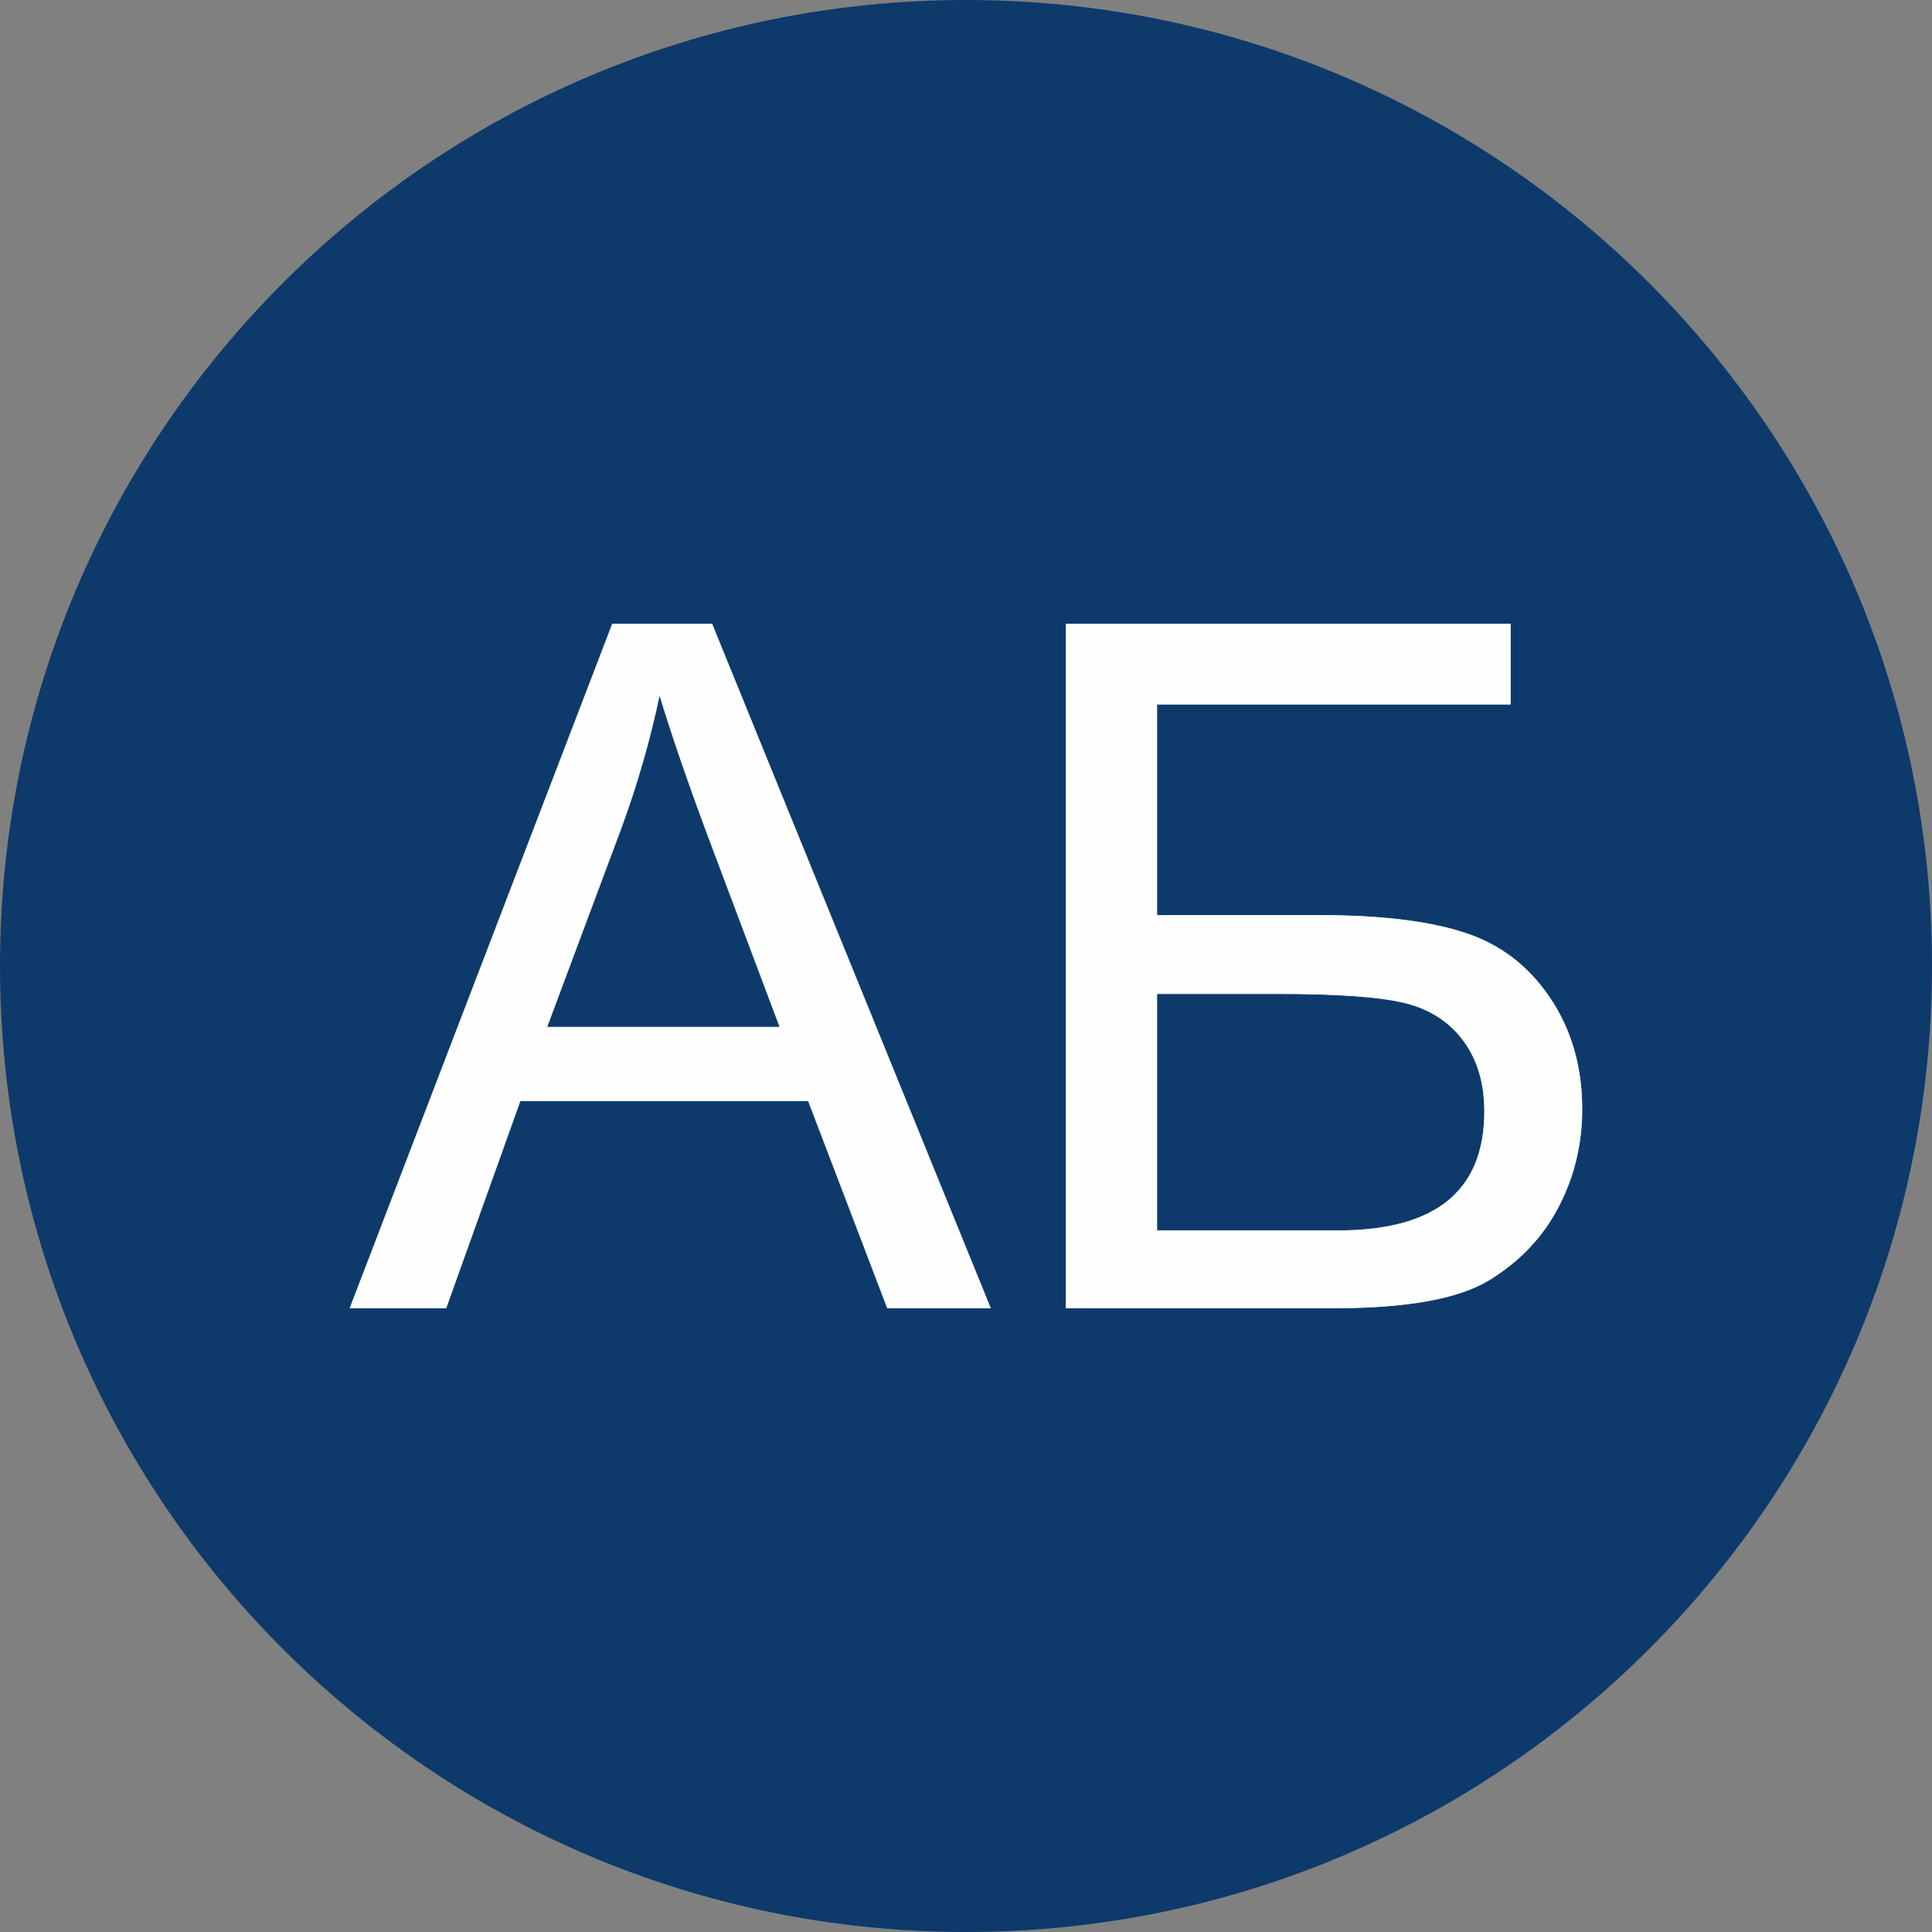 <?xml version="1.0" encoding="UTF-8"?> <svg xmlns="http://www.w3.org/2000/svg" xmlns:xlink="http://www.w3.org/1999/xlink" xmlns:xodm="http://www.corel.com/coreldraw/odm/2003" xml:space="preserve" width="244.235mm" height="244.235mm" version="1.1" style="shape-rendering:geometricPrecision; text-rendering:geometricPrecision; image-rendering:optimizeQuality; fill-rule:evenodd; clip-rule:evenodd" viewBox="0 0 24409.21 24409.21"><rect x="0" y="0" width="24409.21" height="24409.21" fill="#808080" stroke="none"/> <defs> <style type="text/css"> .str0 {stroke:#FEFEFE;stroke-width:7.62;stroke-miterlimit:22.926} .fil0 {fill:#0D3A6B} .fil1 {fill:#FEFEFE;fill-rule:nonzero} </style> </defs> <g id="Слой_x0020_1">  <path class="fil0" d="M12204.6 0c6740.42,0 12204.6,5464.18 12204.6,12204.6 0,6740.42 -5464.18,12204.6 -12204.6,12204.6 -6740.42,0 -12204.6,-5464.18 -12204.6,-12204.6 0,-6740.42 5464.18,-12204.6 12204.6,-12204.6z"></path> <path class="fil1 str0" d="M4422.1 16525.86l3315.37 -8642.51 1257.39 0 3518.53 8642.51 -1301.62 0 -999.81 -2619.29 -3639.29 0 -937.5 2619.29 -1213.07 0zm2486.56 -3548.74l2945.22 0 -901.31 -2396c-271.55,-728.25 -476.77,-1329.75 -619.63,-1804.58 -118.69,563.3 -277.59,1116.54 -476.77,1663.73l-947.51 2536.85zm6560.35 -5093.78l5612.77 0 0 1013.96 -4466.09 0 0 2667.56 2064.1 0c762.41,0 1367.95,72.44 1818.61,219.26 450.66,144.87 810.75,418.5 1082.3,822.83 271.62,402.33 406.41,871.1 406.41,1406.22 0,436.56 -96.59,844.92 -291.75,1223.15 -195.09,380.23 -484.83,690.05 -871.04,929.44 -384.27,239.39 -1042.09,360.1 -1969.52,360.1l-3385.79 0 0 -8642.51zm1146.68 7664.8l2287.38 0c617.62,0 1080.29,-124.74 1390.11,-376.21 307.8,-251.47 462.73,-627.68 462.73,-1128.56 0,-358.14 -88.54,-655.88 -265.56,-895.27 -177.03,-239.39 -422.46,-398.3 -736.31,-476.77 -315.86,-78.47 -852.97,-116.68 -1611.43,-116.68l-1526.92 0 0 2993.49z"></path> </g> </svg> 